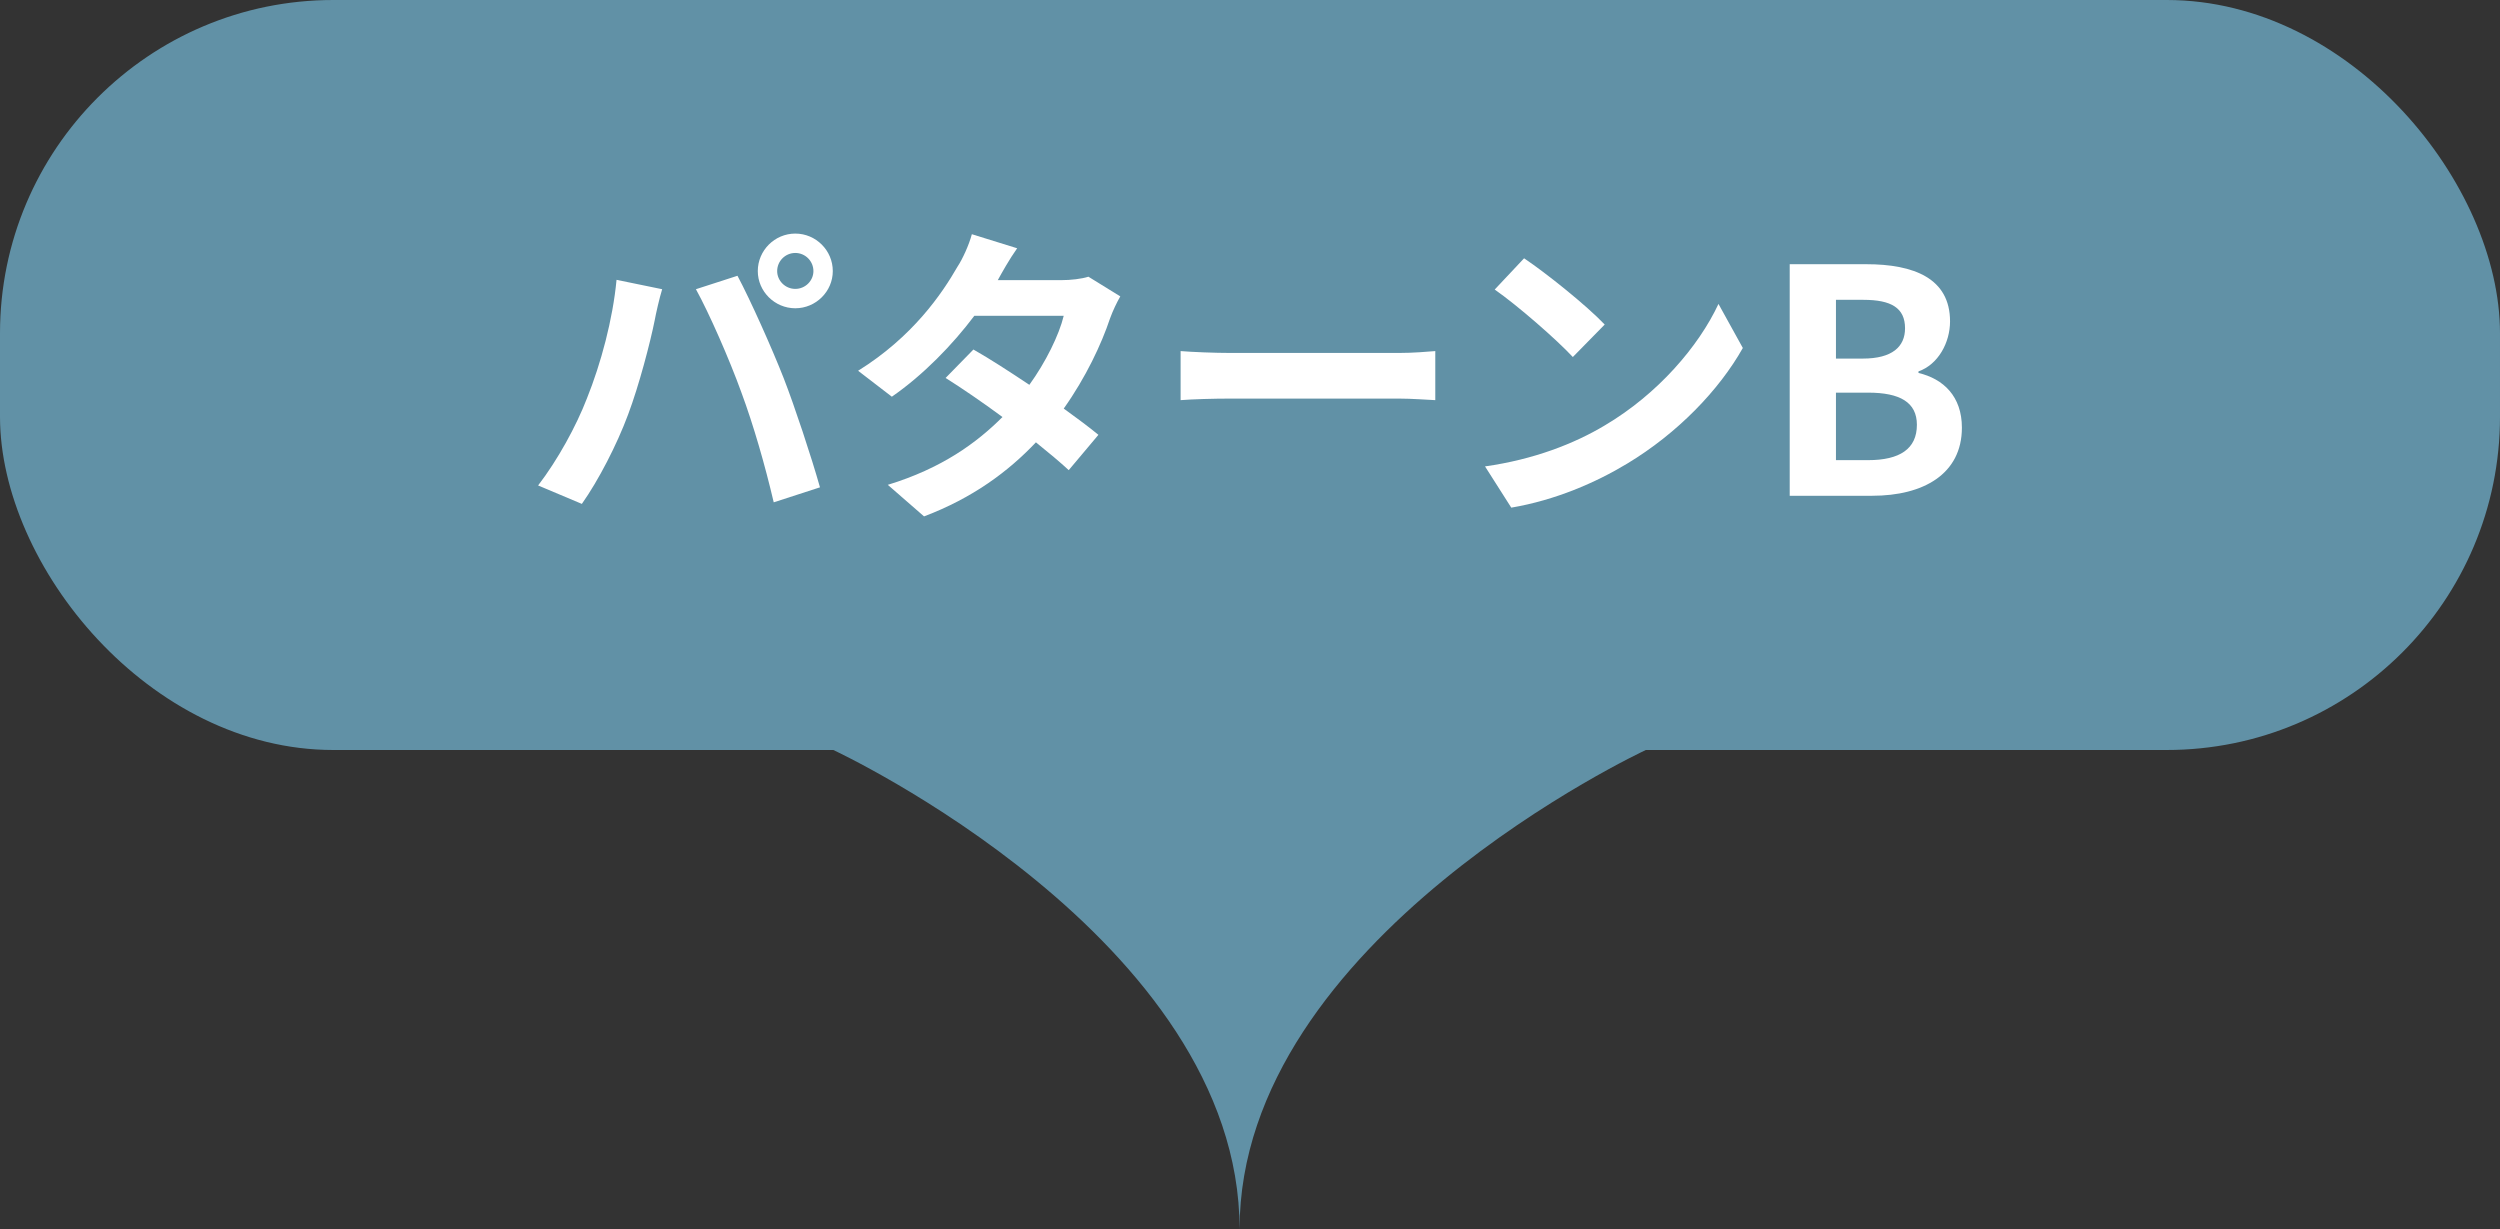 <svg width="120" height="59" viewBox="0 0 120 59" fill="none" xmlns="http://www.w3.org/2000/svg">
<rect x="0" y="0" width="120" height="59" fill="#333333" stroke="none"/>
<path d="M59.5 59C59.5 45.061 79 36 79 36H40C40 36 59.5 45.061 59.5 59Z" fill="#6191A6"/>
<rect width="120" height="36" rx="16" fill="#6191A6"/>
<path d="M85.906 23.797V12.682H89.582C91.862 12.682 93.602 13.357 93.602 15.427C93.602 16.447 93.031 17.497 92.087 17.827V17.902C93.287 18.187 94.171 19.027 94.171 20.527C94.171 22.762 92.311 23.797 89.867 23.797H85.906ZM88.126 17.212H89.416C90.826 17.212 91.442 16.642 91.442 15.757C91.442 14.782 90.781 14.392 89.447 14.392H88.126V17.212ZM88.126 22.087H89.671C91.186 22.087 92.011 21.547 92.011 20.392C92.011 19.312 91.201 18.847 89.671 18.847H88.126V22.087Z" fill="white"/>
<path d="M73.156 12.398C74.207 13.102 76.156 14.662 77.026 15.578L75.496 17.137C74.716 16.297 72.841 14.662 71.746 13.898L73.156 12.398ZM71.281 22.387C73.621 22.058 75.572 21.293 77.026 20.422C79.591 18.907 81.541 16.613 82.487 14.588L83.656 16.703C82.516 18.727 80.522 20.797 78.106 22.253C76.591 23.168 74.656 24.008 72.541 24.367L71.281 22.387Z" fill="white"/>
<path d="M56.669 16.852C57.209 16.897 58.304 16.942 59.084 16.942H67.139C67.844 16.942 68.504 16.882 68.894 16.852V19.207C68.534 19.192 67.769 19.132 67.139 19.132H59.084C58.229 19.132 57.224 19.162 56.669 19.207V16.852Z" fill="white"/>
<path d="M48.824 11.917C48.449 12.442 48.074 13.117 47.894 13.447H50.939C51.404 13.447 51.914 13.387 52.244 13.282L53.774 14.227C53.609 14.512 53.414 14.917 53.279 15.292C52.874 16.507 52.124 18.112 51.059 19.612C51.704 20.077 52.289 20.512 52.724 20.872L51.299 22.567C50.894 22.192 50.339 21.727 49.724 21.232C48.404 22.627 46.694 23.902 44.354 24.787L42.614 23.272C45.209 22.477 46.874 21.262 48.119 20.017C47.144 19.297 46.154 18.622 45.389 18.142L46.724 16.777C47.519 17.227 48.464 17.842 49.409 18.472C50.189 17.392 50.834 16.087 51.059 15.157H46.769C45.719 16.552 44.324 17.992 42.809 19.042L41.189 17.797C43.814 16.162 45.209 14.107 45.959 12.802C46.199 12.442 46.514 11.752 46.649 11.242L48.824 11.917Z" fill="white"/>
<path d="M37.304 13.012C37.304 13.477 37.694 13.867 38.174 13.867C38.654 13.867 39.044 13.477 39.044 13.012C39.044 12.532 38.654 12.142 38.174 12.142C37.694 12.142 37.304 12.532 37.304 13.012ZM36.374 13.012C36.374 12.022 37.184 11.212 38.174 11.212C39.164 11.212 39.974 12.022 39.974 13.012C39.974 13.987 39.164 14.797 38.174 14.797C37.184 14.797 36.374 13.987 36.374 13.012ZM28.169 19.132C28.844 17.452 29.414 15.337 29.594 13.432L31.784 13.882C31.649 14.317 31.484 15.052 31.424 15.382C31.214 16.432 30.674 18.502 30.149 19.897C29.609 21.352 28.724 23.062 27.929 24.187L25.829 23.302C26.774 22.072 27.659 20.452 28.169 19.132ZM35.579 18.817C35.009 17.242 34.034 15.022 33.404 13.882L35.399 13.237C36.014 14.392 37.049 16.702 37.619 18.157C38.144 19.507 38.939 21.907 39.359 23.392L37.139 24.112C36.719 22.327 36.179 20.437 35.579 18.817Z" fill="white"/>
</svg>
